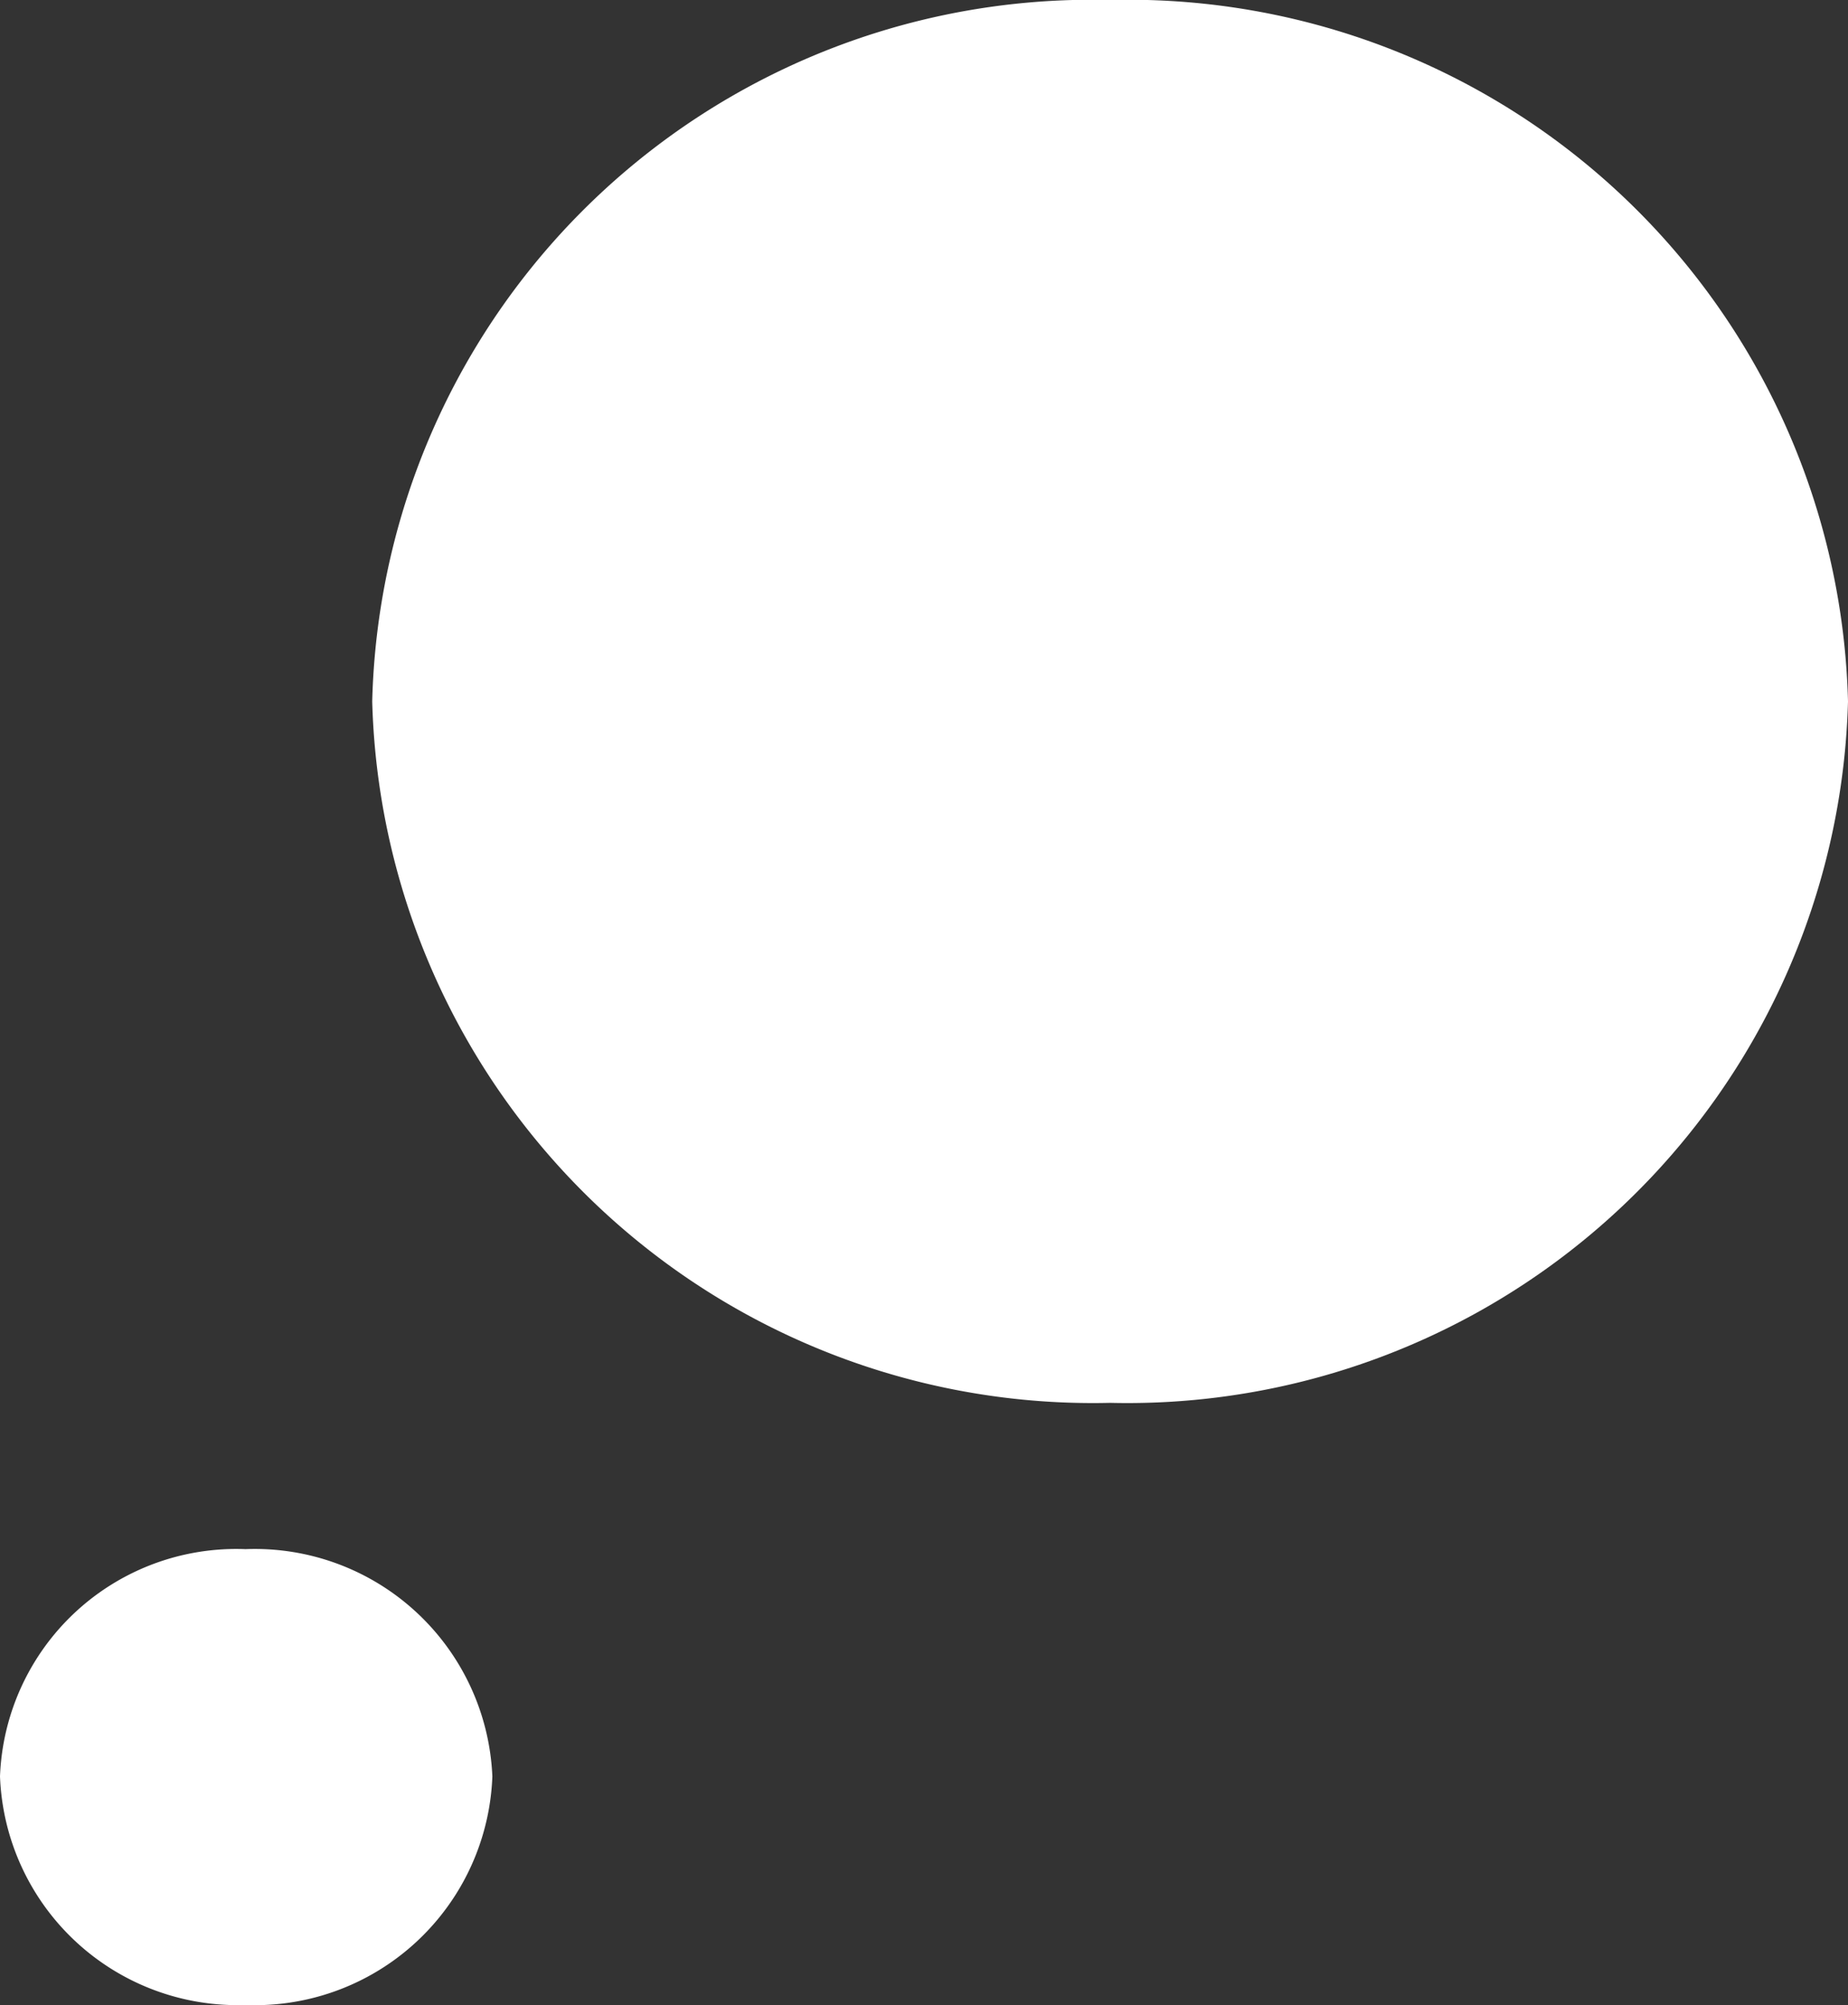 <svg xmlns="http://www.w3.org/2000/svg" viewBox="0 0 14.15 15.35"><rect x="0" y="0" width="14.15" height="15.35" fill="#333333" stroke="none"/><defs><style>.cls-1{fill:#fff;}</style></defs><g id="レイヤー_2" data-name="レイヤー 2"><g id="レイヤー_1-2" data-name="レイヤー 1"><path class="cls-1" d="M14.15,5.37A5.52,5.52,0,0,1,8.5,10.74,5.52,5.52,0,0,1,2.85,5.37,5.51,5.51,0,0,1,8.5,0,5.51,5.51,0,0,1,14.15,5.37Z"/><path class="cls-1" d="M3.77,13.6a1.82,1.82,0,0,1-1.89,1.75A1.82,1.82,0,0,1,0,13.6a1.81,1.81,0,0,1,1.88-1.74A1.82,1.82,0,0,1,3.77,13.6Z"/></g></g></svg>